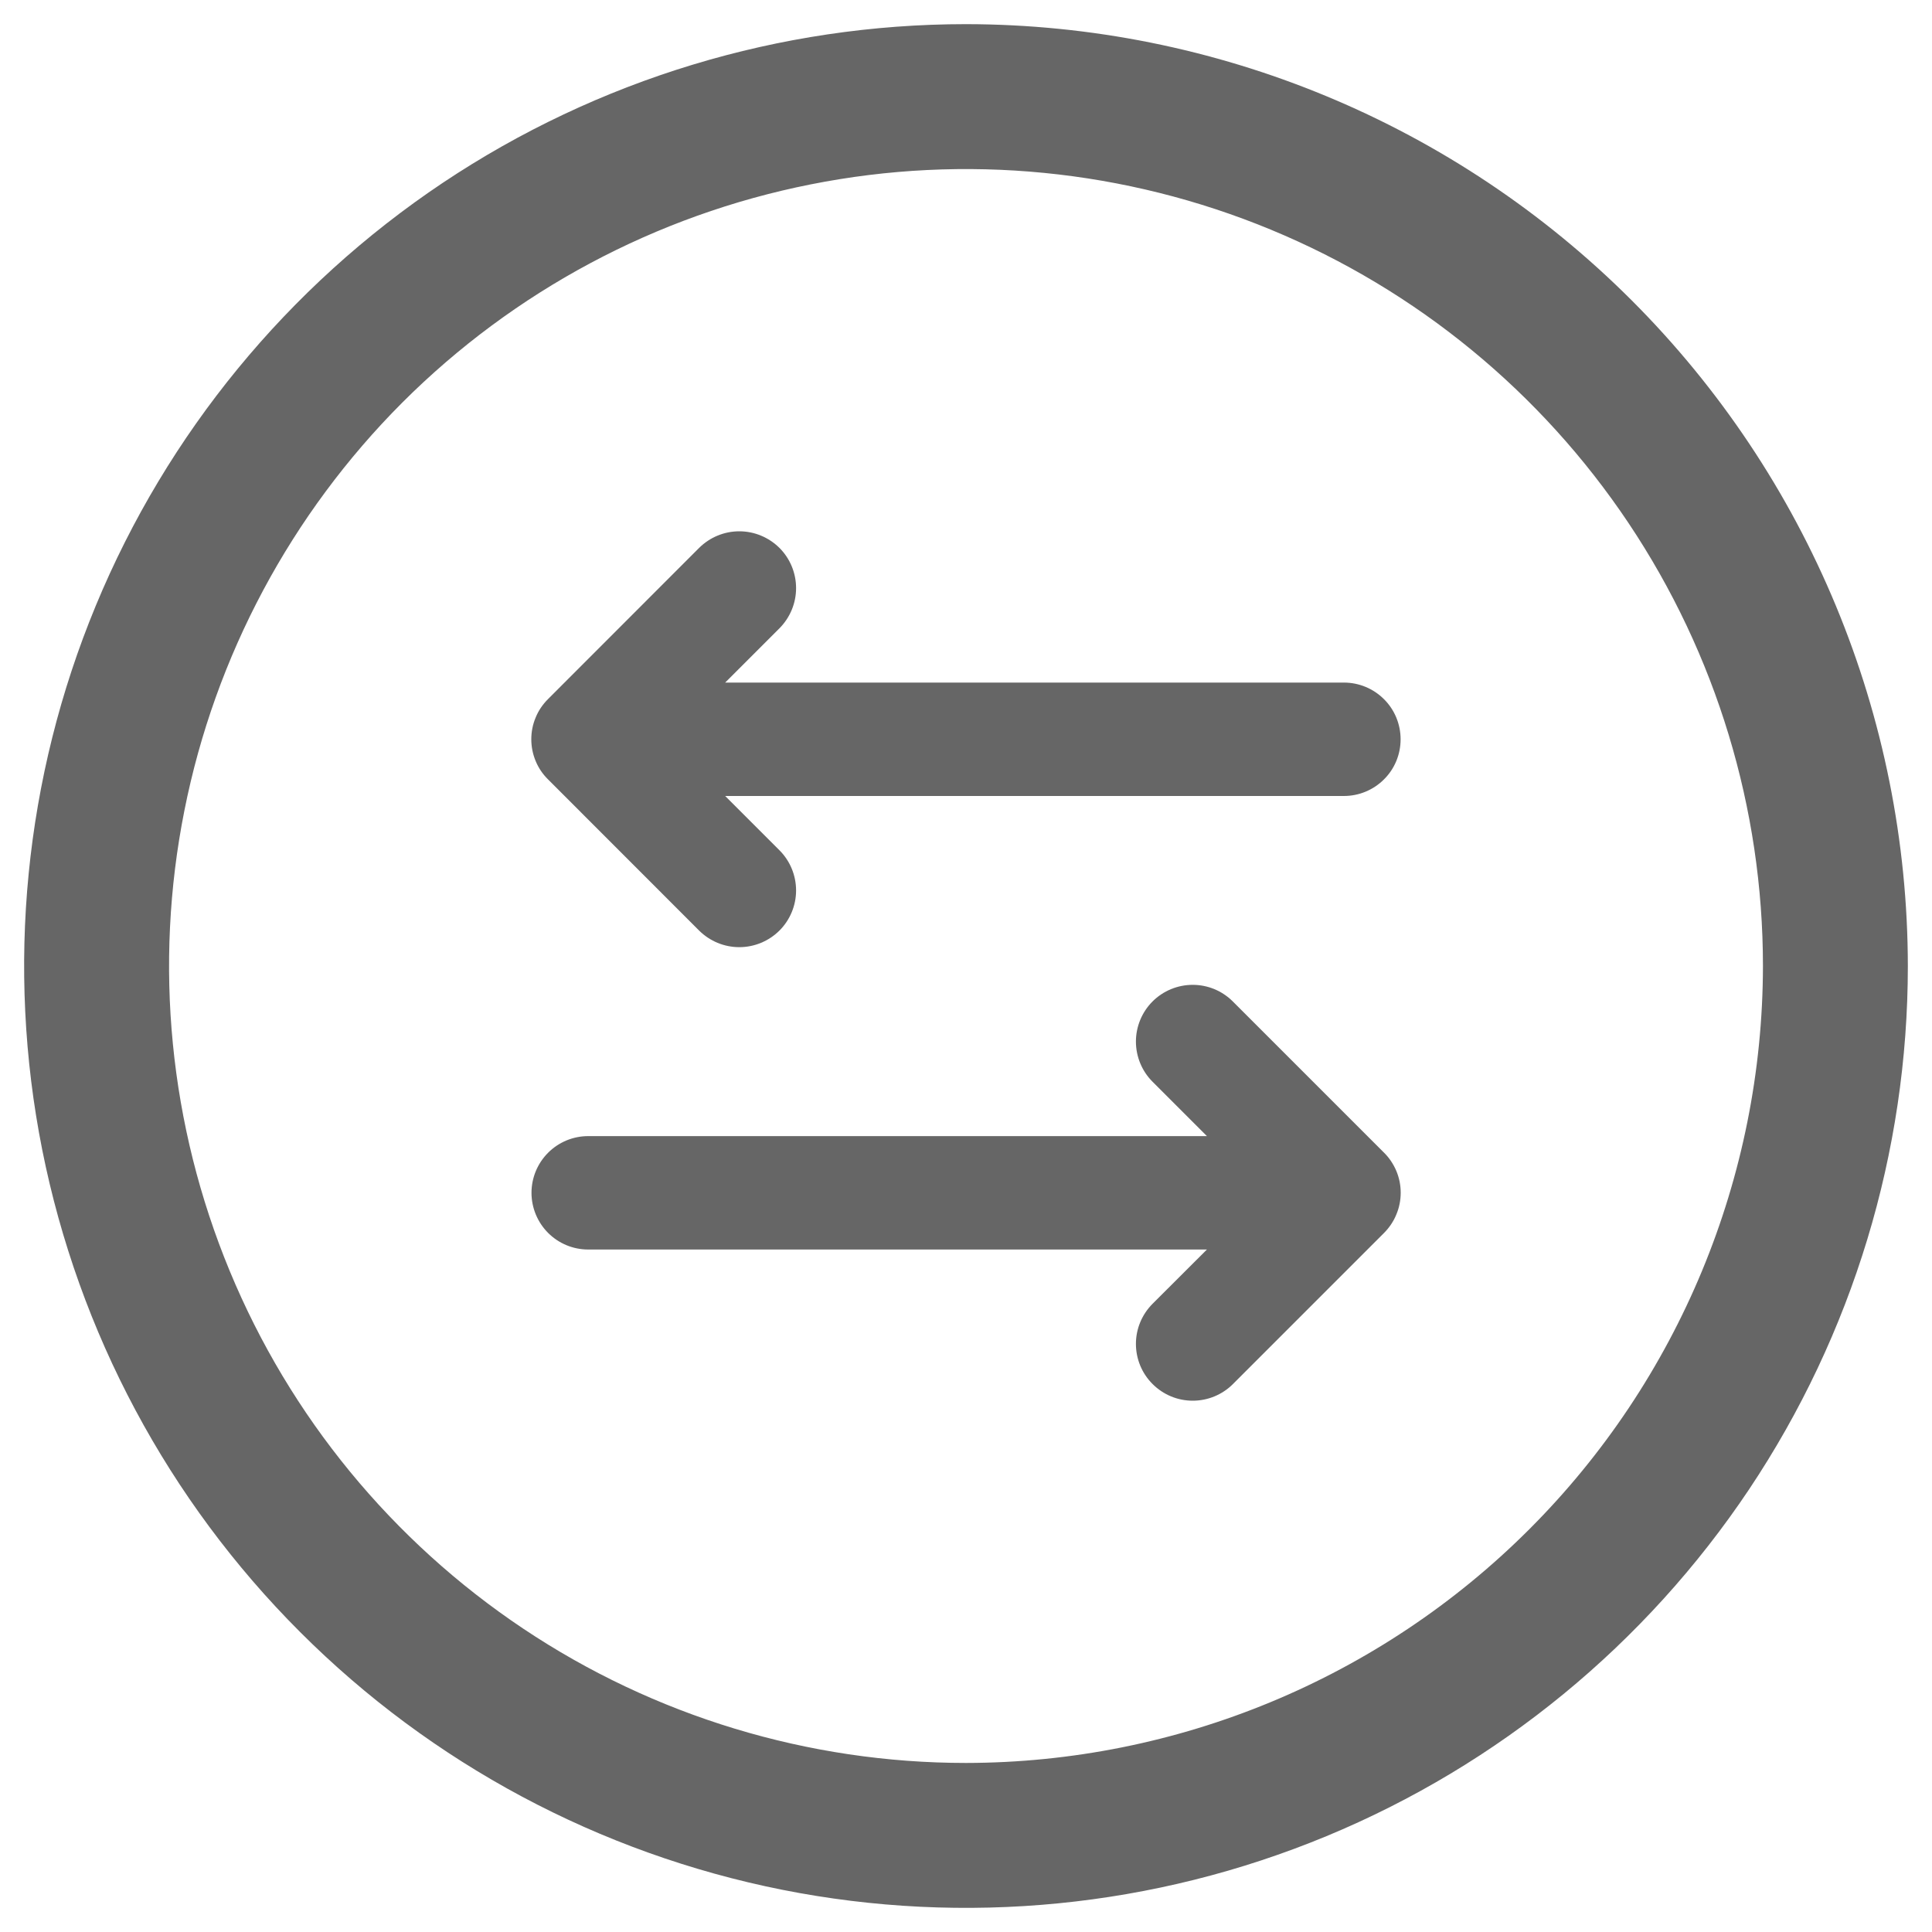 <svg width="20" height="20" viewBox="0 0 20 20" fill="none" xmlns="http://www.w3.org/2000/svg">
<path d="M10 0.25C8.072 0.25 6.187 0.822 4.583 1.893C2.98 2.965 1.73 4.487 0.992 6.269C0.254 8.05 0.061 10.011 0.437 11.902C0.814 13.793 1.742 15.531 3.106 16.894C4.469 18.258 6.207 19.186 8.098 19.563C9.989 19.939 11.95 19.746 13.731 19.008C15.513 18.27 17.035 17.02 18.107 15.417C19.178 13.813 19.75 11.928 19.75 10C19.747 7.415 18.719 4.937 16.891 3.109C15.063 1.281 12.585 0.253 10 0.25ZM10 18.25C8.368 18.25 6.773 17.766 5.417 16.86C4.06 15.953 3.002 14.665 2.378 13.157C1.754 11.65 1.59 9.991 1.909 8.39C2.227 6.79 3.013 5.32 4.166 4.166C5.32 3.013 6.79 2.227 8.391 1.909C9.991 1.59 11.65 1.754 13.157 2.378C14.665 3.002 15.953 4.06 16.86 5.417C17.766 6.773 18.25 8.368 18.25 10C18.247 12.187 17.378 14.284 15.831 15.831C14.284 17.378 12.187 18.247 10 18.25Z" fill="#666666"/>
<path d="M14.328 12.763L12.763 14.328C12.653 14.438 12.503 14.5 12.347 14.5C12.191 14.5 12.042 14.438 11.932 14.328C11.821 14.218 11.759 14.068 11.759 13.912C11.759 13.756 11.821 13.607 11.932 13.496L12.494 12.935H6.089C5.933 12.935 5.784 12.873 5.674 12.763C5.564 12.653 5.502 12.503 5.502 12.348C5.502 12.192 5.564 12.043 5.674 11.933C5.784 11.823 5.933 11.761 6.089 11.761H12.494L11.931 11.198C11.821 11.088 11.759 10.938 11.759 10.782C11.759 10.627 11.821 10.477 11.931 10.367C12.041 10.257 12.191 10.195 12.347 10.195C12.503 10.195 12.652 10.257 12.762 10.367L14.327 11.932C14.382 11.986 14.425 12.051 14.455 12.122C14.485 12.194 14.5 12.27 14.5 12.347C14.5 12.424 14.485 12.501 14.455 12.572C14.426 12.644 14.382 12.708 14.328 12.763ZM7.237 9.633C7.348 9.743 7.497 9.805 7.653 9.805C7.809 9.805 7.958 9.743 8.069 9.633C8.179 9.523 8.241 9.373 8.241 9.218C8.241 9.062 8.179 8.912 8.069 8.802L7.507 8.24H13.912C14.068 8.24 14.217 8.178 14.327 8.068C14.438 7.958 14.499 7.809 14.499 7.653C14.499 7.498 14.438 7.348 14.327 7.238C14.217 7.128 14.068 7.066 13.912 7.066H7.507L8.069 6.504C8.179 6.393 8.241 6.244 8.241 6.088C8.241 5.932 8.179 5.782 8.069 5.672C7.958 5.562 7.809 5.5 7.653 5.5C7.497 5.5 7.348 5.562 7.237 5.672L5.673 7.237C5.618 7.292 5.574 7.356 5.545 7.428C5.515 7.499 5.5 7.575 5.5 7.653C5.5 7.73 5.515 7.806 5.545 7.878C5.574 7.949 5.618 8.014 5.673 8.068L7.237 9.633Z" fill="#666666"/>
</svg>
